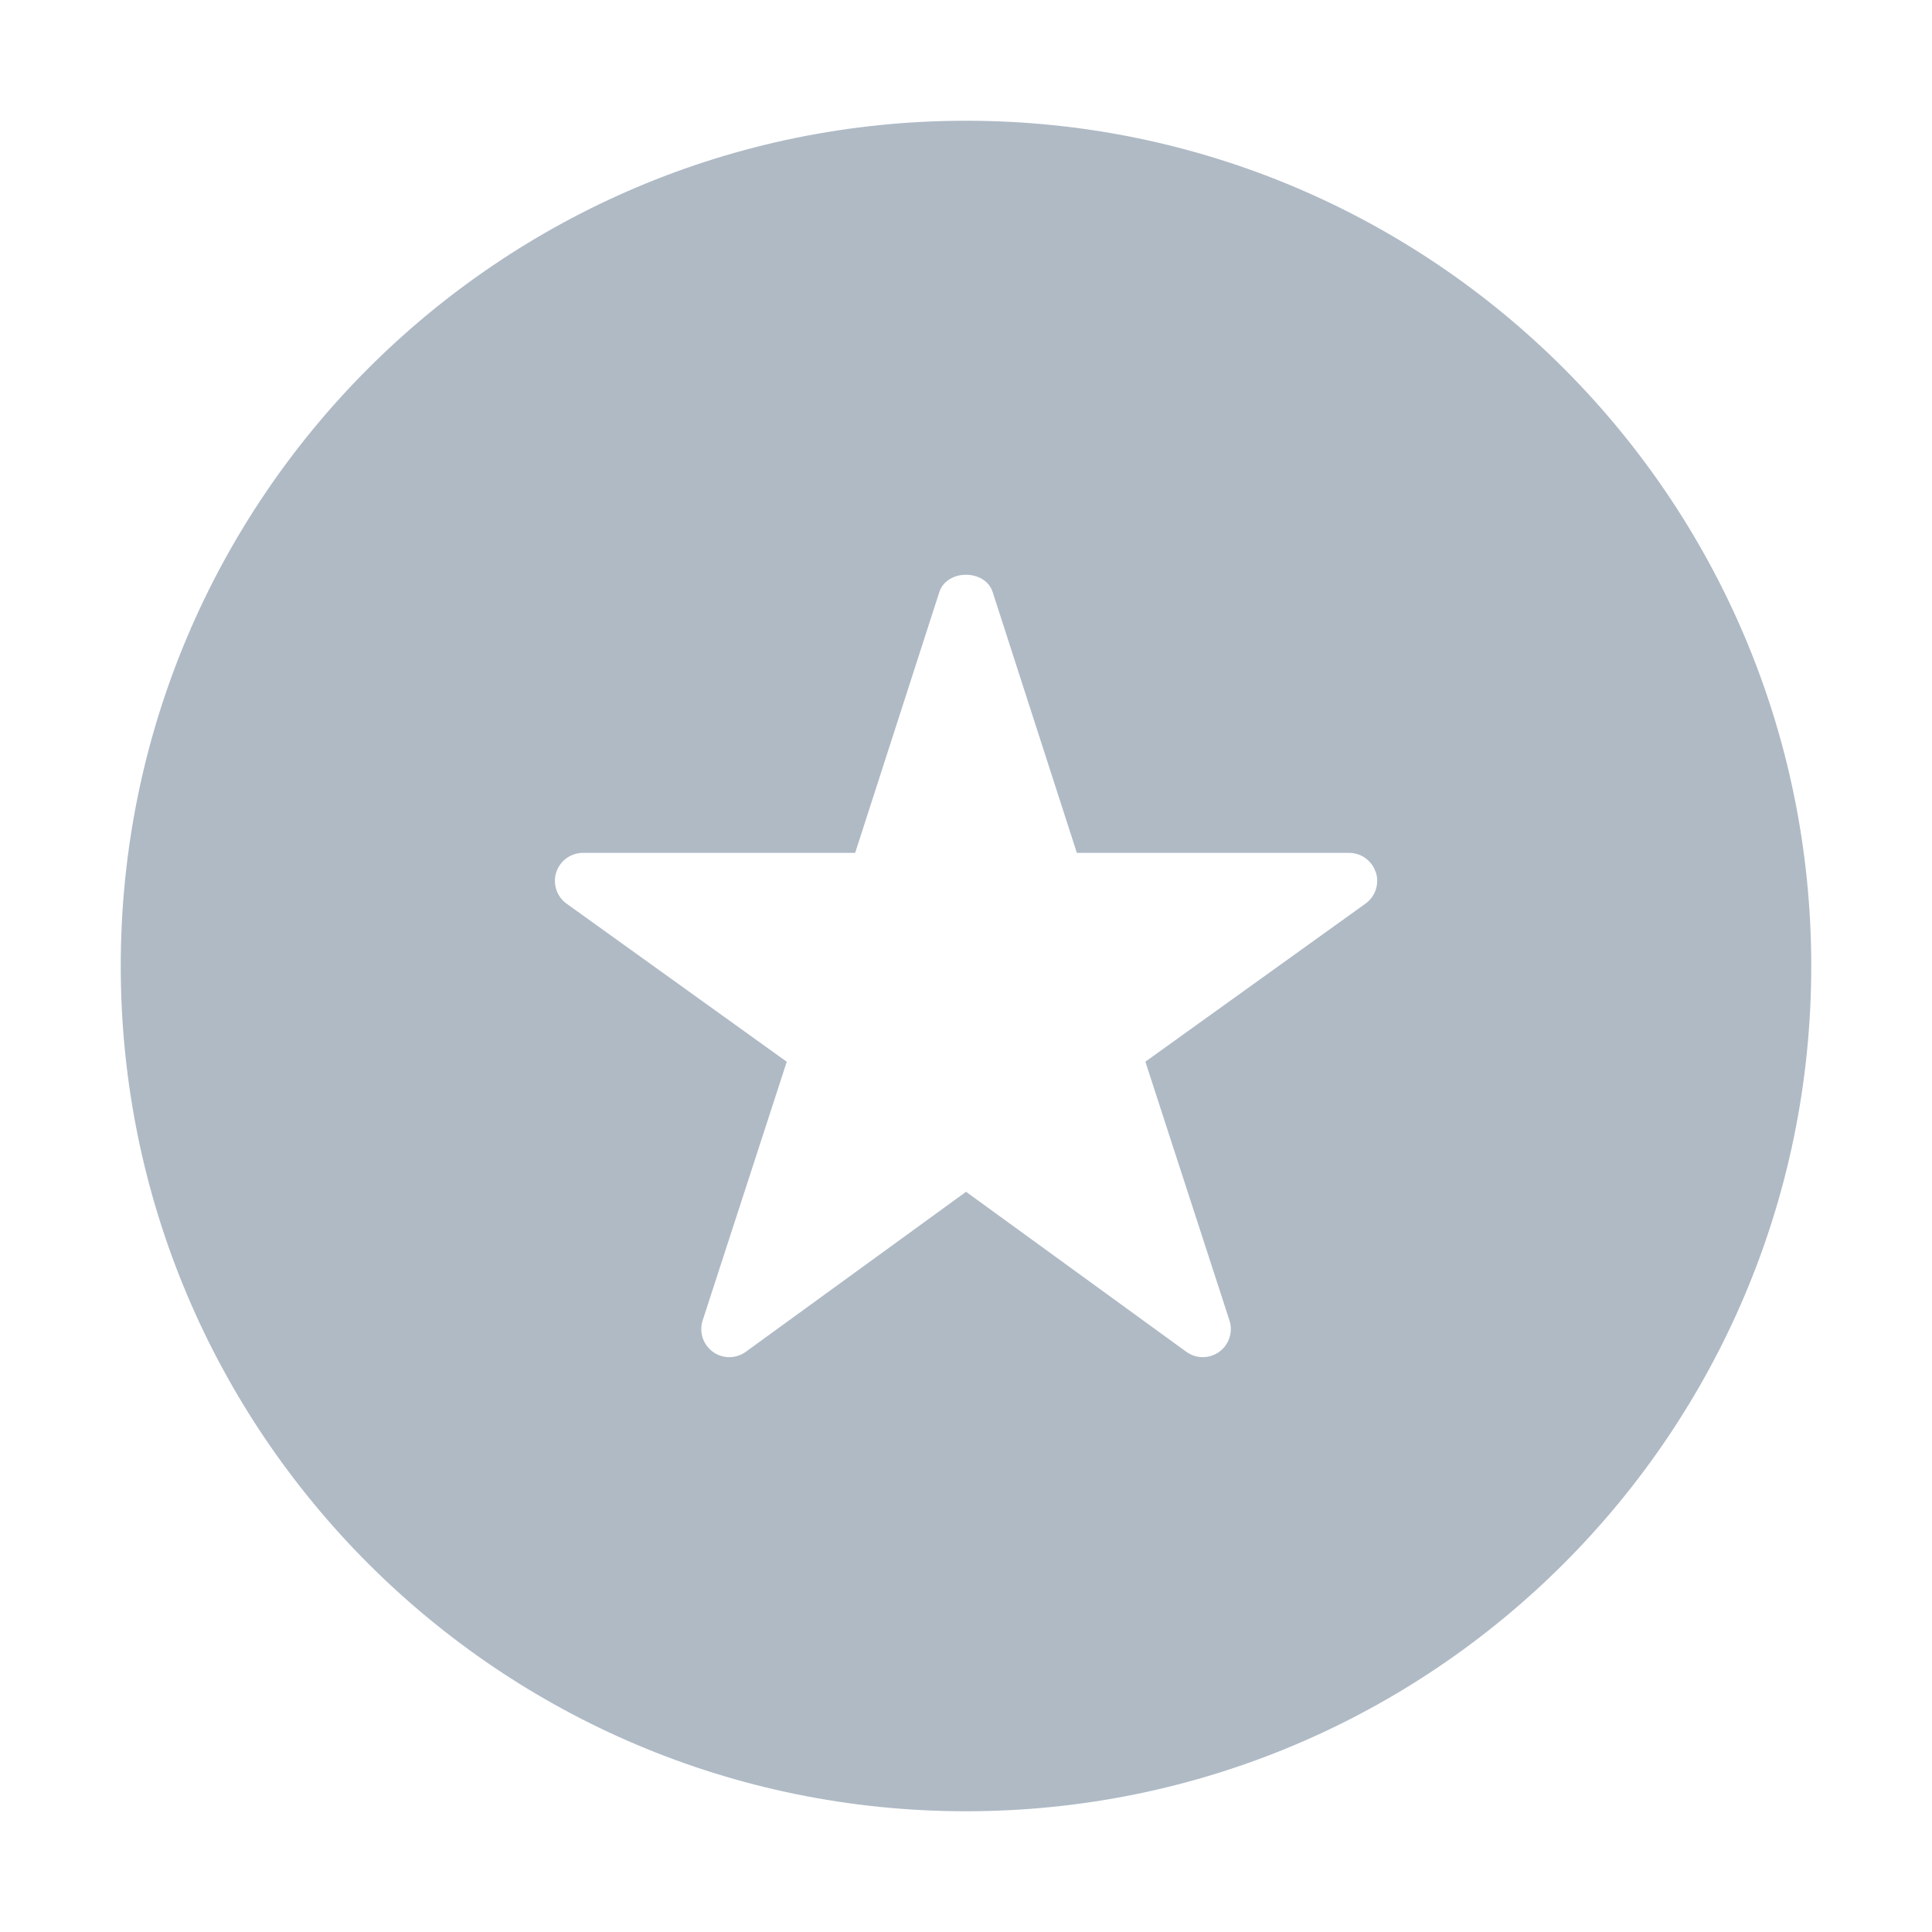 <svg height="32" viewBox="0 0 32 32" width="32" xmlns="http://www.w3.org/2000/svg"><path d="m16 30c-7.732 0-14-6.268-14-14s6.268-14 14-14 14 6.268 14 14-6.268 14-14 14zm6.787-15.552c-.062-.192-.24-.322-.443-.322h-4.508l-1.394-4.319c-.124-.383-.759-.383-.884 0l-1.394 4.319h-4.508c-.202 0-.381.13-.443.322-.061.192.007.402.172.52l3.646 2.618-1.393 4.285c-.062.191.006.401.169.519.163.119.382.119.546 0l3.648-2.65 3.648 2.65c.082.059.177.089.273.089s.191-.03.273-.089c.162-.118.231-.328.169-.519l-1.393-4.286 3.646-2.618c.164-.118.233-.328.172-.519z" fill="#afbac5" fill-rule="evenodd"/></svg>